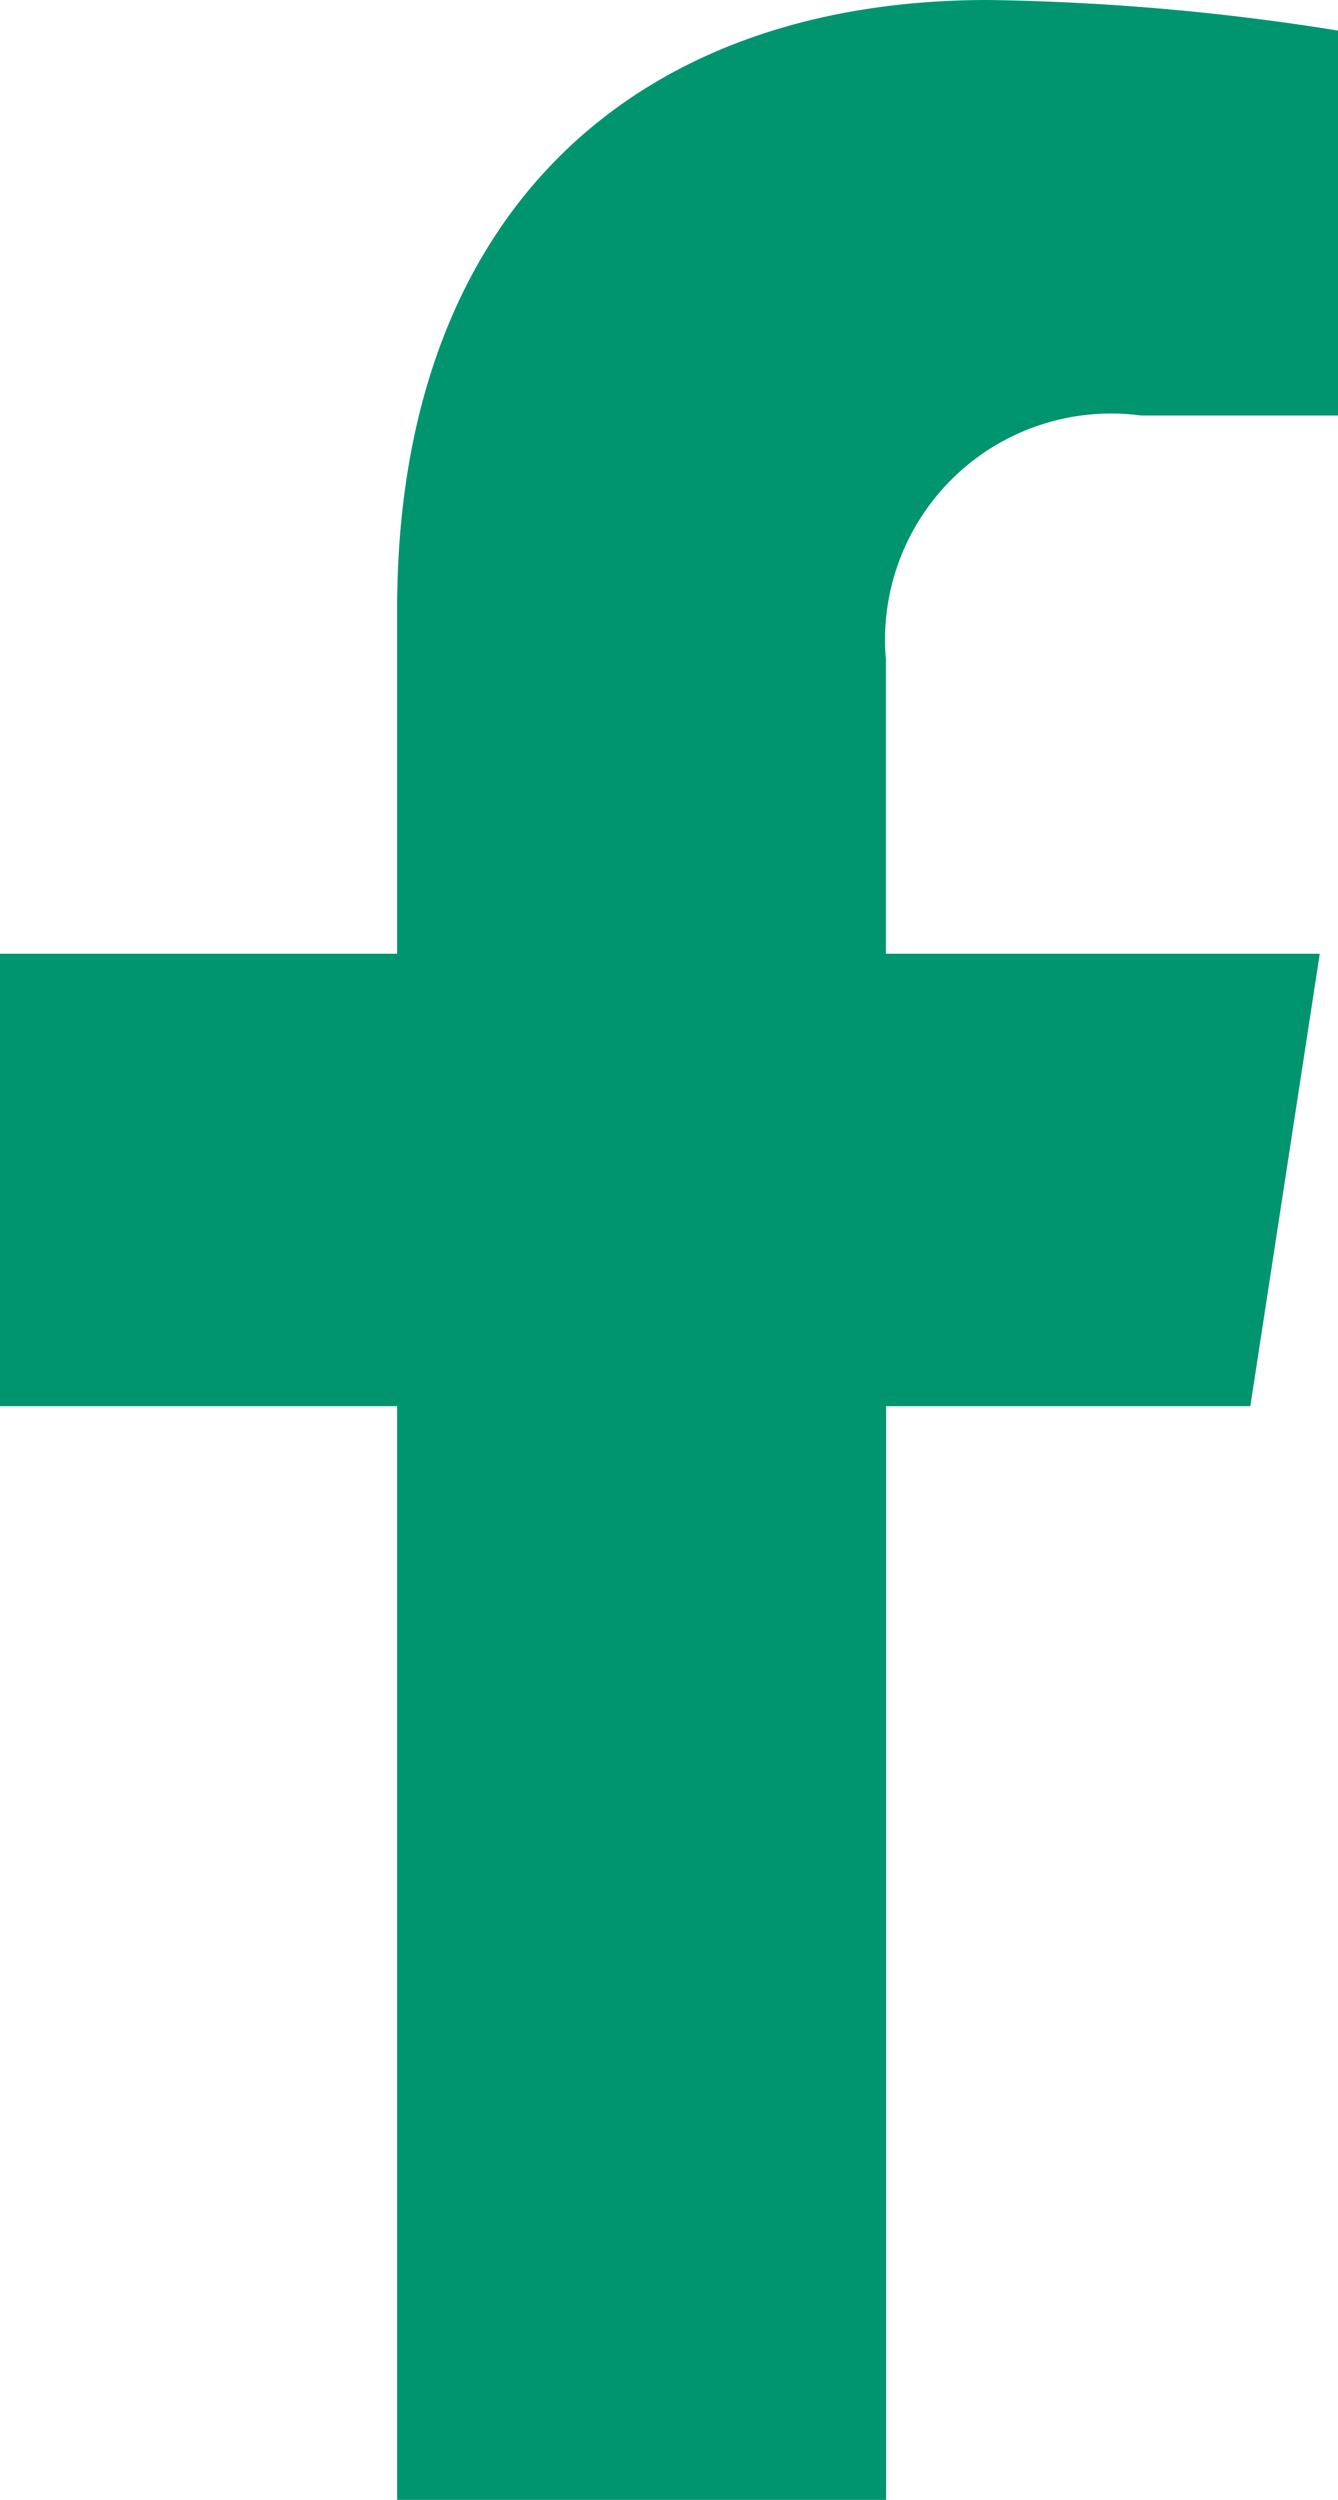 <svg xmlns="http://www.w3.org/2000/svg" width="15.323" height="28.61" viewBox="0 0 15.323 28.61">
  <path id="Icon_awesome-facebook-f" data-name="Icon awesome-facebook-f" d="M15.928,16.093l.795-5.178H11.755V7.555a2.589,2.589,0,0,1,2.919-2.8h2.259V.35A27.543,27.543,0,0,0,12.923,0C8.832,0,6.157,2.48,6.157,6.969v3.946H1.609v5.178H6.157V28.61h5.6V16.093Z" transform="translate(-1.609)" fill="#00956f"/>
</svg>
